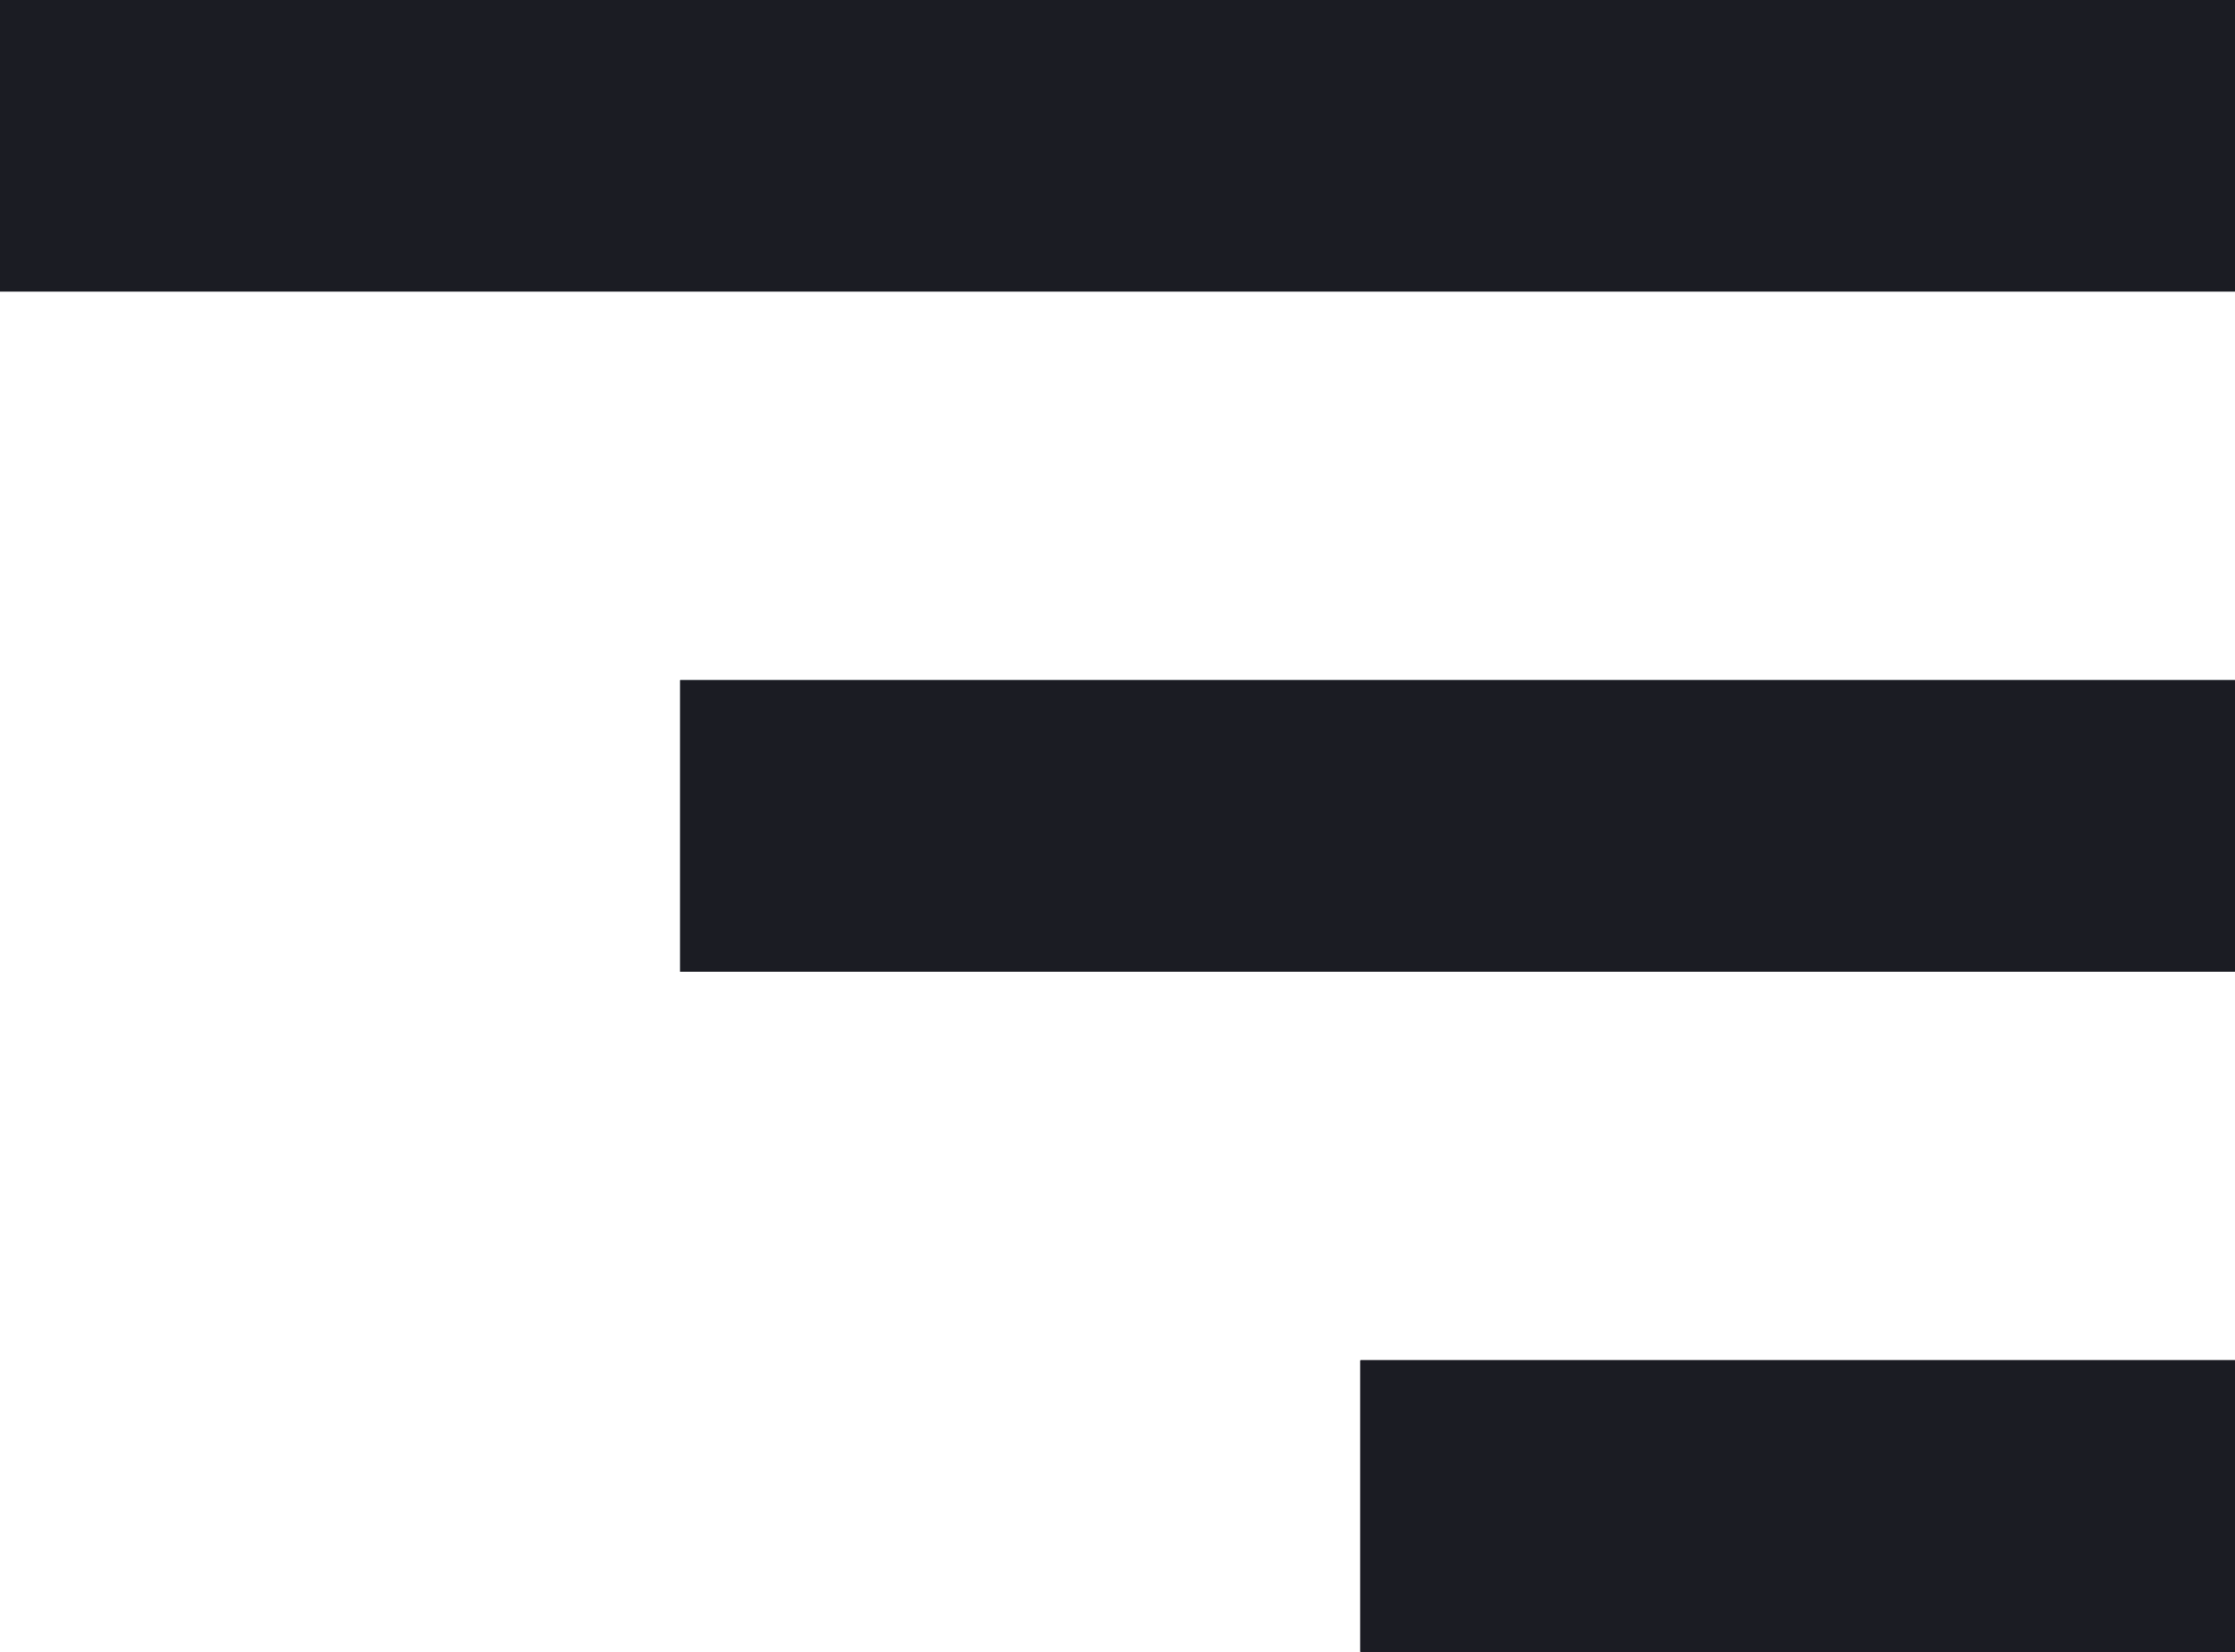 <svg width="23" height="17" viewBox="0 0 23 17" fill="none" xmlns="http://www.w3.org/2000/svg">
<line y1="-1.5" x2="9" y2="-1.5" transform="matrix(-1 0 0 1 23 17)" stroke="#1B1C23" stroke-width="3"/>
<line y1="-1.5" x2="9" y2="-1.5" transform="matrix(-1 0 0 1 23 17)" stroke="#1B1C23" stroke-width="3"/>
<line y1="-1.5" x2="9" y2="-1.5" transform="matrix(-1 0 0 1 23 17)" stroke="#1B1C23" stroke-width="3"/>
<line y1="-1.5" x2="16" y2="-1.5" transform="matrix(-1 0 0 1 23 10)" stroke="#1B1C23" stroke-width="3"/>
<line y1="-1.5" x2="16" y2="-1.5" transform="matrix(-1 0 0 1 23 10)" stroke="#1B1C23" stroke-width="3"/>
<line y1="-1.5" x2="16" y2="-1.5" transform="matrix(-1 0 0 1 23 10)" stroke="#1B1C23" stroke-width="3"/>
<line y1="-1.5" x2="23" y2="-1.5" transform="matrix(-1 0 0 1 23 3)" stroke="#1B1C23" stroke-width="3"/>
<line y1="-1.5" x2="23" y2="-1.5" transform="matrix(-1 0 0 1 23 3)" stroke="#1B1C23" stroke-width="3"/>
<line y1="-1.5" x2="23" y2="-1.5" transform="matrix(-1 0 0 1 23 3)" stroke="#1B1C23" stroke-width="3"/>
</svg>
